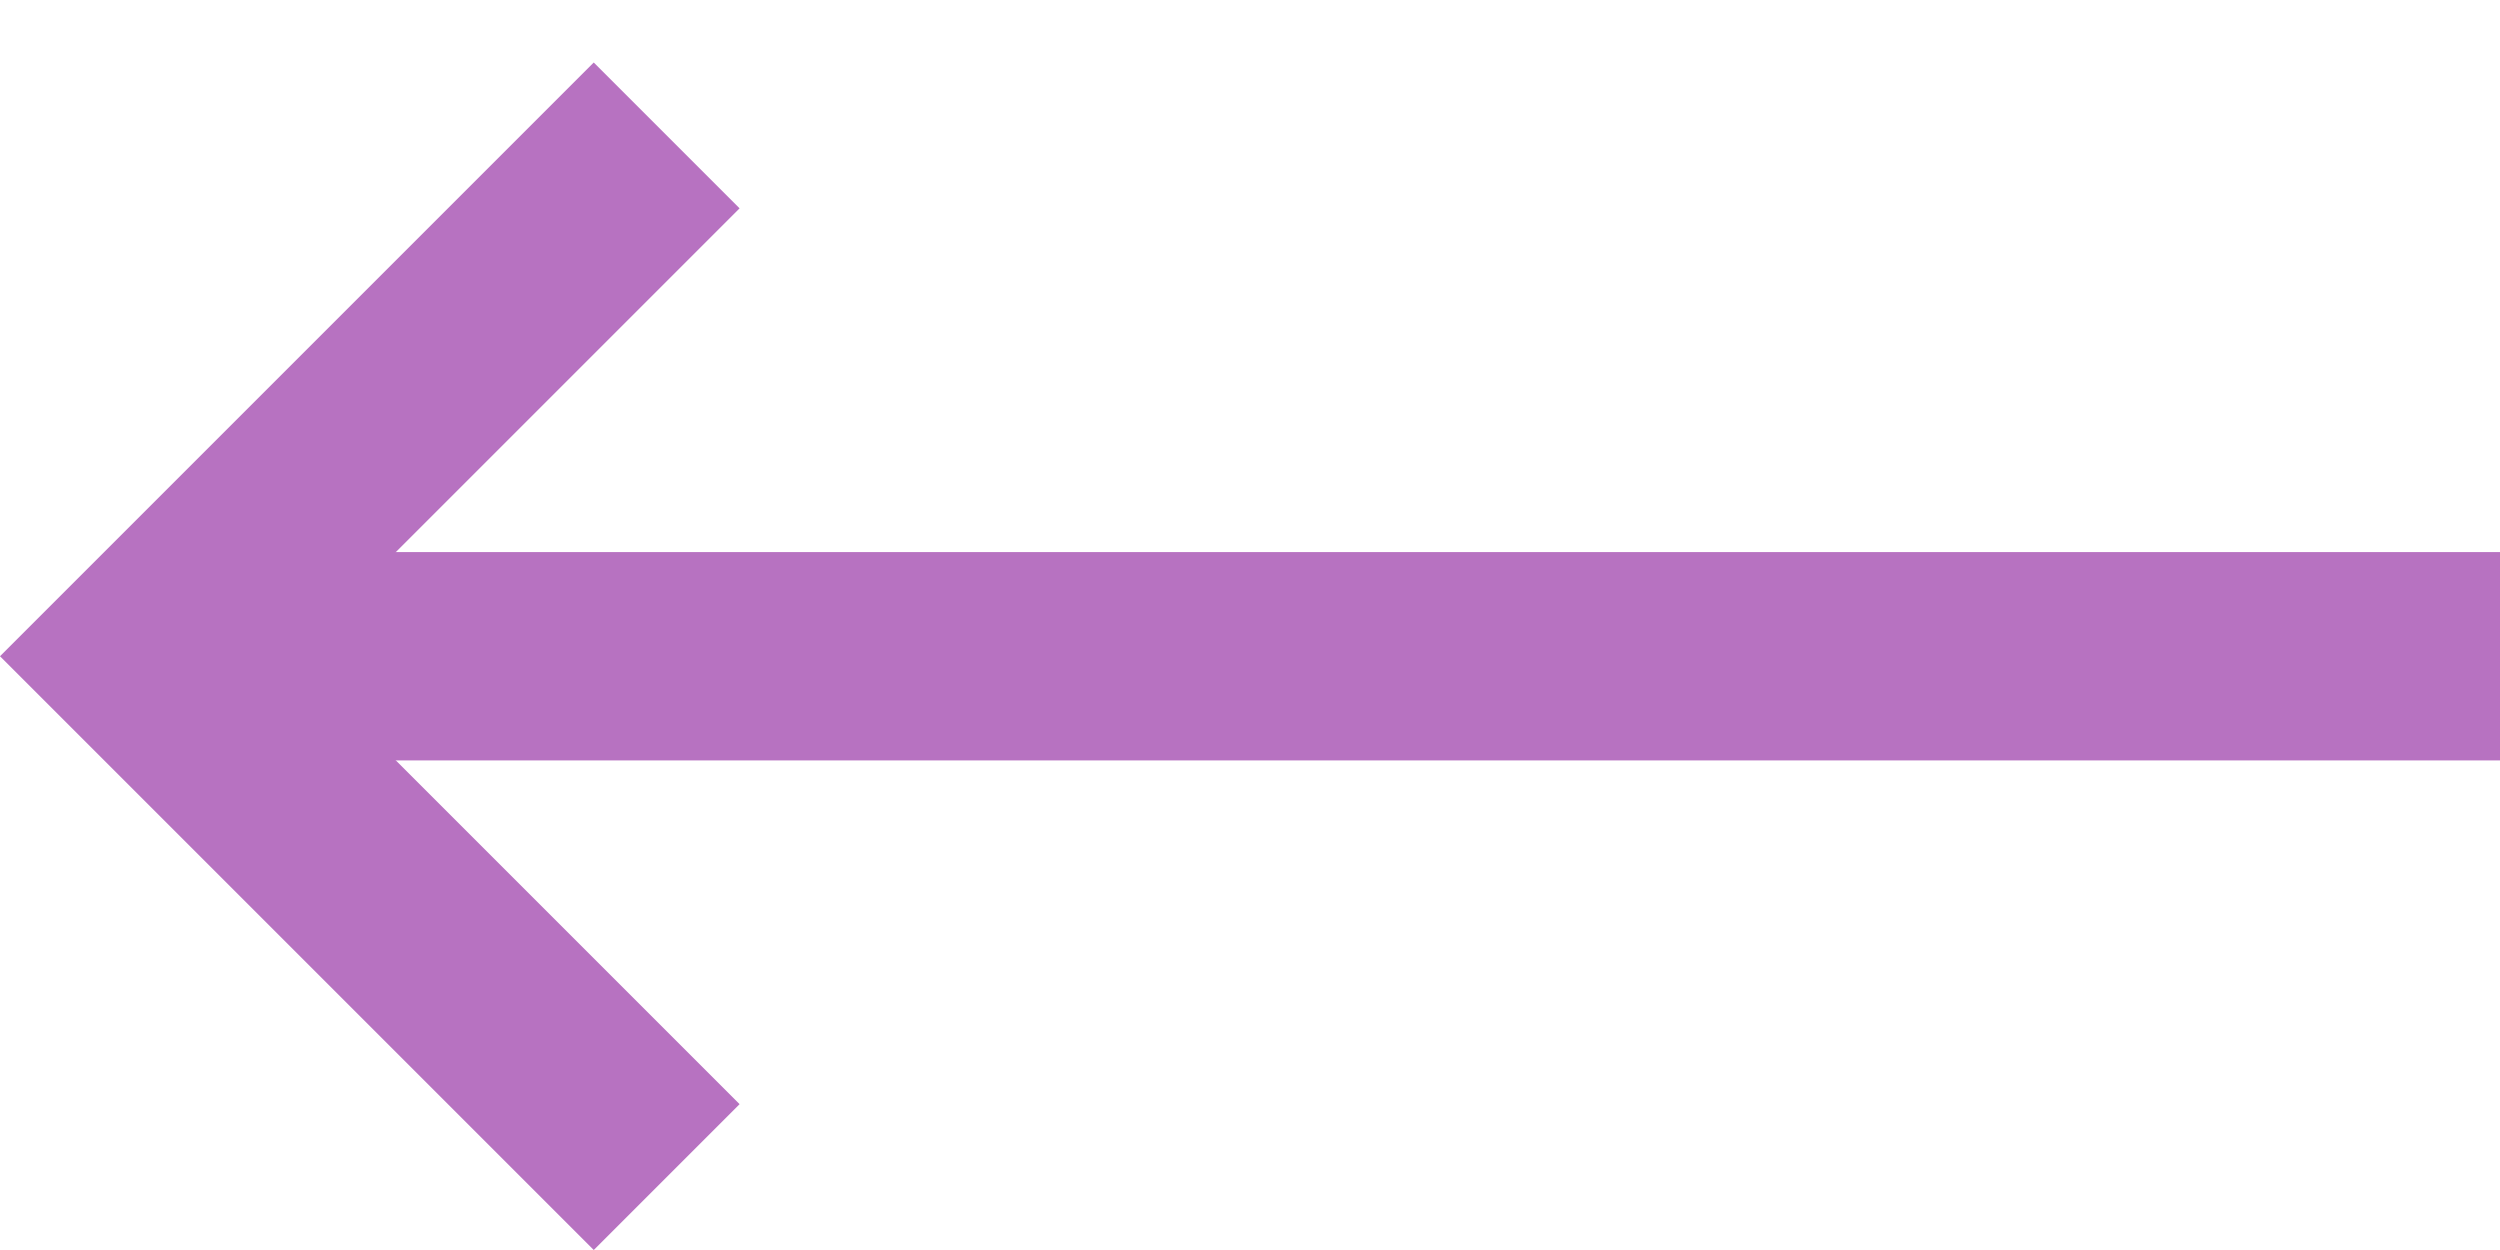 <?xml version="1.0" encoding="utf-8"?>
<!-- Generator: Adobe Illustrator 18.1.1, SVG Export Plug-In . SVG Version: 6.00 Build 0)  -->
<svg version="1.1" id="圖層_1" xmlns="http://www.w3.org/2000/svg" xmlns:xlink="http://www.w3.org/1999/xlink" x="0px" y="0px"
	 viewBox="-137 139 24 12" enable-background="new -137 139 24 12" xml:space="preserve">
<path fill="#b772c1" d="M-129.9,149.6l-4.3-4.3l4.3-4.3l-1.4-1.4l-5,5l-0.7,0.7l0.7,0.7l5,5L-129.9,149.6z"/>
<path fill="none" stroke="#b772c1" stroke-width="2" d="M-135,145.3h22"/>
</svg>
